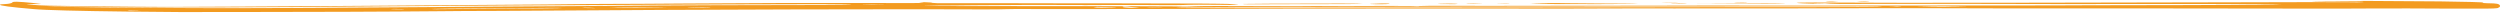 <svg width="1344" height="7" viewBox="0 0 1344 7" fill="none" xmlns="http://www.w3.org/2000/svg">
<path d="M834.924 2.168C830.387 2.091 827.146 2.075 825.201 2.065C823.257 2.055 822.609 1.998 822.609 1.998C822.609 1.945 824.554 1.901 827.795 1.811C832.334 1.62 836.223 1.64 837.519 1.646C838.167 1.65 840.112 1.713 842.704 1.726C846.593 1.8 852.427 1.83 858.909 1.863C867.984 1.856 874.465 1.889 877.706 1.959C879.651 1.969 880.299 1.972 880.298 2.025C880.298 2.079 879.002 2.072 877.057 2.116C869.278 2.236 850.48 2.247 834.924 2.168ZM740.286 2.272C737.694 2.206 736.397 2.199 736.397 2.146C736.398 2.092 737.046 2.042 738.991 1.999C741.584 1.905 743.529 1.808 744.826 1.868C746.77 1.878 747.418 1.935 746.769 2.092C746.768 2.199 744.175 2.292 740.286 2.272ZM792.143 2.163C789.55 2.15 788.254 2.09 788.254 2.036C788.254 2.036 788.254 1.983 788.902 1.986C790.199 1.939 791.495 1.946 792.144 1.949C793.44 2.009 794.736 2.016 796.032 2.076C796.68 2.079 796.68 2.133 796.68 2.133C796.68 2.186 794.735 2.176 792.143 2.163ZM807.7 2.082C805.755 2.072 804.459 2.012 804.459 2.012C804.459 1.959 805.108 1.962 805.756 1.965C807.052 1.972 808.349 1.925 808.997 1.982C810.293 1.989 810.941 1.992 810.941 2.045C811.589 2.049 811.589 2.049 811.589 2.102C811.589 2.156 810.94 2.152 809.644 2.146C808.996 2.142 808.348 2.086 807.7 2.082ZM778.53 2.201C775.289 2.184 772.697 2.171 772.697 2.117C772.697 2.064 775.29 1.97 778.532 1.933C779.18 1.937 779.828 1.94 780.476 1.943C782.421 1.953 783.716 2.067 783.716 2.12C783.716 2.227 781.123 2.267 778.53 2.201ZM897.154 1.523C894.561 1.51 893.265 1.45 893.265 1.45C893.265 1.45 893.914 1.4 894.562 1.403C895.21 1.407 896.507 1.413 897.803 1.42C899.099 1.426 900.396 1.433 901.044 1.49C901.692 1.493 902.34 1.55 902.34 1.55C902.339 1.603 900.395 1.593 897.154 1.523ZM902.985 2.088C899.744 2.071 897.8 2.008 898.448 1.958C898.448 1.958 898.449 1.904 899.097 1.908C900.394 1.861 901.69 1.867 902.986 1.874C904.282 1.934 904.931 1.937 906.227 1.997C906.875 2.001 906.875 2.054 906.875 2.054C906.874 2.108 905.578 2.155 902.985 2.088ZM984.016 1.005C982.071 0.941 981.423 0.938 981.424 0.885C981.424 0.885 981.424 0.831 982.72 0.784C983.369 0.788 984.017 0.791 985.313 0.798C985.961 0.801 987.257 0.861 987.905 0.918C987.905 0.918 987.905 0.918 987.905 0.971C987.905 0.971 985.96 1.015 984.016 1.005ZM1001.52 0.987C999.573 0.924 998.277 0.864 998.277 0.81C998.277 0.81 998.925 0.814 999.574 0.763C1000.22 0.767 1001.52 0.773 1002.81 0.78C1003.46 0.783 1004.11 0.84 1004.76 0.843C1004.76 0.897 1004.76 0.897 1004.76 0.897C1004.76 1.004 1003.46 0.997 1001.52 0.987ZM935.398 1.558C933.453 1.548 932.157 1.488 932.157 1.435C932.806 1.438 932.806 1.385 934.102 1.391C935.399 1.398 936.047 1.401 937.343 1.408C937.991 1.411 939.288 1.418 939.287 1.471L939.287 1.525C939.287 1.578 937.99 1.625 935.398 1.558ZM953.545 2.132C949.655 2.112 937.988 2.106 928.265 2.003L910.116 1.964L932.155 1.863C943.175 1.812 952.25 1.858 956.787 1.935C958.731 1.945 960.028 1.952 960.027 2.005C960.027 2.058 958.082 2.102 953.545 2.132ZM18.178 4.892C5.867 3.867 -0.61 2.978 0.04 2.501C0.041 2.34 1.338 2.24 3.283 2.143C4.58 2.096 5.878 1.782 6.528 1.464C6.529 1.09 7.178 0.933 9.123 0.943C11.067 1.007 13.659 1.18 17.546 1.574C20.137 1.908 22.081 2.079 22.081 2.132C21.432 2.236 20.136 2.229 18.192 2.166C15.599 2.152 14.303 2.146 14.302 2.199C14.302 2.253 15.598 2.42 17.541 2.59C21.428 2.984 26.613 3.118 49.947 3.397C66.151 3.587 83.652 3.676 90.134 3.709C129.026 3.641 237.928 2.86 293.675 2.397C308.585 2.206 324.791 2.075 329.328 2.098C334.513 2.124 351.367 1.996 368.869 1.872C405.818 1.633 436.932 1.525 461.563 1.597C486.194 1.723 496.566 1.669 496.567 1.509C496.567 1.509 495.919 1.452 495.271 1.395C494.623 1.338 493.975 1.281 493.975 1.228C493.976 1.175 494.624 1.178 497.216 1.191C499.809 1.258 501.105 1.371 501.104 1.532C501.104 1.585 502.4 1.645 503.696 1.705C504.344 1.709 504.992 1.712 505.64 1.715C507.585 1.672 522.494 1.694 538.05 1.72C581.48 1.782 584.072 1.849 593.147 1.788C597.685 1.758 614.538 1.79 630.742 1.873C642.41 1.879 649.54 1.916 654.077 1.992C659.91 2.022 661.855 2.139 663.798 2.363C665.094 2.476 665.742 2.533 665.741 2.587C665.741 2.694 662.5 2.677 655.37 2.587C647.592 2.494 639.814 2.508 637.869 2.605C636.572 2.758 630.089 2.779 624.256 2.749C618.422 2.666 607.403 2.663 598.976 2.673C591.846 2.744 585.364 2.764 582.771 2.751C582.123 2.748 582.123 2.694 581.475 2.691C581.475 2.691 580.827 2.687 580.178 2.684C570.456 2.581 534.156 2.663 523.784 2.824C517.302 2.898 508.875 3.015 504.337 2.992C499.8 3.076 497.207 3.116 497.206 3.169C497.206 3.169 497.206 3.169 497.206 3.223C497.854 3.226 497.854 3.226 497.854 3.226C502.392 3.249 530.912 3.288 564.619 3.3C595.732 3.298 623.605 3.334 632.031 3.43C633.327 3.49 633.975 3.494 634.623 3.497C635.271 3.5 635.271 3.554 635.919 3.557C637.864 3.567 640.457 3.527 642.402 3.376C644.347 3.279 650.182 3.202 656.015 3.232C661.201 3.205 670.924 3.255 678.054 3.291C685.184 3.274 694.259 3.267 698.796 3.29C703.982 3.263 707.223 3.226 707.223 3.226C707.223 3.226 711.76 3.249 717.594 3.279C722.78 3.252 734.447 3.258 742.874 3.195C748.708 3.171 754.542 3.201 757.783 3.217C759.079 3.277 759.727 3.281 760.375 3.284C761.023 3.341 761.023 3.341 761.671 3.344C762.319 3.347 762.968 3.351 762.968 3.244C763.617 3.14 771.396 3.073 779.822 3.116C788.248 3.159 810.935 3.168 829.733 3.104C847.883 3.036 867.977 3.085 873.811 3.061C878.997 3.035 886.127 3.017 890.665 3.041C894.554 3.007 907.518 3.02 919.834 2.976C945.113 3.051 958.077 3.011 1013.82 2.975C1033.92 2.971 1063.09 2.959 1078.64 2.932C1094.2 2.958 1113.65 2.897 1122.72 2.836C1130.5 2.822 1155.13 2.734 1176.52 2.737C1205.69 2.672 1225.79 2.507 1226.44 2.35C1226.44 2.35 1225.14 2.344 1223.2 2.28C1221.9 2.273 1218.66 2.257 1214.77 2.237C1206.99 2.251 1196.62 2.198 1190.79 2.168C1185.6 2.142 1169.4 2.112 1154.49 2.143C1139.58 2.174 1119.48 2.178 1110.41 2.185C1078 2.073 1011.88 2.003 998.919 2.097C994.381 2.127 991.14 2.164 988.548 2.097C986.603 2.087 984.659 2.024 984.011 1.967C982.715 1.8 980.123 1.68 978.179 1.67C977.53 1.667 977.53 1.667 976.882 1.663C975.586 1.603 974.938 1.653 974.938 1.653C974.937 1.707 975.585 1.764 978.178 1.884C980.122 1.947 980.77 2.004 980.769 2.057C980.769 2.057 980.121 2.054 978.825 2.048C977.528 2.041 976.232 2.034 974.936 1.974C971.047 1.901 966.511 1.717 965.863 1.554C966.513 1.29 975.588 1.283 1012.53 1.471C1020.31 1.511 1035.22 1.534 1044.94 1.476C1054.67 1.526 1086.43 1.475 1114.95 1.406C1144.12 1.342 1181.72 1.32 1199.22 1.249C1237.46 1.123 1256.91 1.116 1263.39 1.202C1264.69 1.209 1265.33 1.212 1265.98 1.216C1265.98 1.269 1266.63 1.272 1266.63 1.272C1267.93 1.279 1269.22 1.232 1270.52 1.132L1270.52 1.078C1270.52 0.971 1269.87 0.968 1266.63 0.898C1264.69 0.888 1260.8 0.868 1255.61 0.842C1251.08 0.819 1247.83 0.802 1245.24 0.789C1243.3 0.779 1242.65 0.722 1242.65 0.722C1242.65 0.615 1254.97 0.518 1273.76 0.507C1287.38 0.576 1300.99 0.646 1312.01 0.756C1325.62 0.932 1335.34 1.196 1335.34 1.409C1334.69 1.406 1334.69 1.406 1334.69 1.406C1334.69 1.46 1334.69 1.46 1334.69 1.513C1334.69 1.62 1335.34 1.677 1337.28 1.74C1339.87 1.753 1341.82 1.87 1342.47 2.034C1343.76 2.254 1344.4 3.167 1343.75 3.805C1343.1 4.069 1343.1 4.283 1342.45 4.386C1341.16 4.647 1335.32 4.724 1316.52 4.628C1302.91 4.505 1286.06 4.526 1278.28 4.54C1270.5 4.607 1260.13 4.607 1256.24 4.641C1205.68 4.543 1175.22 4.494 1146.05 4.506C1127.25 4.57 1092.9 4.501 1071.5 4.499C1050.11 4.39 1022.89 4.411 1010.57 4.402C980.109 4.513 937.327 4.562 900.38 4.534C882.23 4.548 862.136 4.499 856.302 4.576C849.82 4.65 828.429 4.647 807.687 4.595C787.593 4.546 764.258 4.587 755.831 4.597C747.404 4.608 720.828 4.632 697.493 4.62C674.806 4.665 637.209 4.793 615.818 4.844C593.78 4.839 568.5 4.87 559.425 4.877C549.702 4.774 541.275 4.838 539.979 4.938C538.681 5.092 525.069 5.076 492.66 4.964C475.159 4.928 381.168 5.143 355.888 5.334C324.773 5.55 297.548 5.678 269.026 5.853C256.71 5.843 241.153 5.978 234.022 6.048C226.244 6.115 205.5 6.277 186.054 6.338C167.904 6.406 141.328 6.43 126.419 6.461C106.972 6.575 85.582 6.466 67.434 6.213C43.452 5.93 24.009 5.457 18.178 4.892ZM1037.16 3.468L1030.02 3.592L1037.15 3.682C1040.4 3.752 1046.88 3.732 1050.77 3.698L1057.9 3.628L1051.42 3.488C1046.88 3.358 1041.05 3.381 1037.16 3.468ZM1017.06 3.579C1015.76 3.573 1015.12 3.623 1015.12 3.623C1015.12 3.623 1016.41 3.683 1018.36 3.693C1019 3.696 1019 3.696 1019.65 3.753C1021.6 3.763 1022.25 3.713 1022.25 3.659C1021.6 3.603 1020.95 3.546 1020.3 3.543C1019.01 3.536 1017.71 3.529 1017.06 3.579ZM661.198 3.74C645.641 3.767 632.028 3.911 632.028 4.018C632.028 4.018 632.676 4.075 634.62 4.085C637.213 4.098 641.102 4.118 644.991 4.085C652.77 4.071 667.03 4.037 678.698 4.096C689.717 4.046 724.72 4.064 757.779 4.019C790.189 3.971 835.563 3.935 856.954 3.938C878.344 3.887 908.162 3.879 921.774 3.841C936.034 3.861 961.962 3.833 979.464 3.815C996.965 3.798 1011.23 3.71 1011.88 3.553C1011.88 3.499 1010.58 3.493 1008.63 3.429C1007.34 3.423 1004.75 3.41 1002.8 3.453C997.615 3.48 986.596 3.477 977.521 3.484C969.094 3.495 941.87 3.463 917.238 3.497C891.31 3.525 853.715 3.547 831.676 3.541C788.246 3.587 726.667 3.646 703.98 3.691C696.201 3.705 677.403 3.769 661.198 3.74ZM617.12 3.889C616.472 3.885 616.472 3.885 616.471 3.939C616.471 3.939 617.767 3.999 620.36 4.012C622.953 4.079 624.897 4.035 624.897 4.035C624.898 3.982 624.898 3.982 624.249 3.979C623.602 3.922 622.305 3.915 621.009 3.909C619.713 3.848 618.416 3.895 617.12 3.889ZM608.046 3.735C606.75 3.568 605.454 3.508 604.806 3.505C604.158 3.502 603.509 3.552 603.508 3.712C603.507 3.926 605.451 4.096 607.395 4.16C609.34 4.17 611.933 4.183 612.581 4.079C612.582 4.026 609.99 3.852 608.046 3.735ZM593.785 3.769C590.545 3.699 587.952 3.74 587.951 3.847C587.951 3.847 587.951 3.9 588.599 3.903C588.598 4.01 589.894 4.07 591.839 4.08C593.135 4.087 593.784 4.09 595.08 4.043C598.969 4.01 600.266 3.963 600.266 3.91C600.267 3.856 598.322 3.793 593.785 3.769ZM464.153 2.252C463.504 2.302 463.504 2.302 463.504 2.302C463.504 2.355 465.449 2.365 469.337 2.439C473.227 2.459 475.171 2.469 475.171 2.469C475.171 2.415 475.171 2.415 473.875 2.408C472.579 2.348 471.283 2.288 469.338 2.278C467.394 2.268 466.097 2.262 464.153 2.252ZM71.326 5.591C73.271 5.655 75.216 5.611 75.216 5.558C75.216 5.558 75.216 5.558 74.568 5.554C74.568 5.501 73.272 5.441 71.975 5.434C71.327 5.431 70.679 5.428 69.383 5.421C68.734 5.471 68.734 5.471 68.734 5.525C68.086 5.575 69.382 5.581 71.326 5.591ZM213.285 4.98C215.878 5.047 217.175 5 217.175 4.946L217.175 4.893C216.527 4.836 215.879 4.833 214.583 4.826C213.934 4.823 212.638 4.816 211.342 4.81C210.694 4.806 210.045 4.857 210.045 4.857C210.045 4.91 211.341 4.97 213.285 4.98ZM258.661 4.731C289.775 4.569 302.092 4.418 302.092 4.311C302.093 4.257 301.444 4.254 300.796 4.251C298.852 4.187 295.611 4.224 291.721 4.258C286.535 4.338 270.978 4.473 256.717 4.507C243.753 4.601 232.733 4.705 232.084 4.809C232.084 4.862 232.732 4.919 234.028 4.926C234.676 4.982 234.676 4.929 235.324 4.932C237.269 4.942 248.289 4.838 258.661 4.731ZM315.704 4.327C318.297 4.394 320.242 4.35 320.242 4.35C320.242 4.297 320.242 4.297 319.594 4.293C318.946 4.237 318.298 4.18 317.002 4.173C315.705 4.167 315.057 4.163 314.409 4.16C313.112 4.207 313.112 4.207 313.112 4.26C313.112 4.314 313.76 4.317 315.704 4.327ZM344.226 4.205C352.005 4.138 359.135 4.068 359.135 4.014C359.135 4.014 359.135 4.014 358.487 4.011C358.487 4.011 358.487 4.011 357.839 4.008C355.247 3.941 349.413 3.965 341.634 3.978C333.855 4.046 327.373 4.173 327.373 4.226C327.373 4.226 327.373 4.226 328.021 4.23C330.613 4.296 337.095 4.276 344.226 4.205ZM370.155 4.071C374.692 4.147 381.822 4.023 381.823 3.916C381.823 3.863 381.823 3.863 381.823 3.863C381.823 3.863 381.823 3.809 381.175 3.806C379.879 3.799 376.638 3.836 374.045 3.877C371.451 3.97 369.507 4.014 369.507 4.014C369.506 4.067 370.155 4.071 370.155 4.071ZM49.946 3.718C43.464 3.578 38.279 3.551 34.39 3.478C27.908 3.391 24.667 3.375 24.667 3.428C24.667 3.428 25.963 3.488 28.556 3.555C33.092 3.685 41.518 3.835 52.537 3.945C78.464 4.238 115.41 4.48 133.56 4.359C145.228 4.365 162.73 4.241 173.749 4.19C183.473 4.133 199.678 4.055 210.698 3.951C220.421 3.84 245.702 3.702 267.742 3.547C288.485 3.439 315.71 3.258 328.026 3.16C355.252 2.872 416.184 2.648 436.278 2.698C453.131 2.677 457.669 2.646 457.67 2.433C457.67 2.433 456.374 2.373 454.429 2.363C451.188 2.346 446.651 2.269 441.466 2.243C425.909 2.217 359.792 2.467 323.491 2.709C312.471 2.76 290.432 2.915 274.875 2.942C259.318 3.023 230.796 3.252 211.997 3.37C128.376 4.065 91.428 4.197 55.131 3.744C53.186 3.734 51.242 3.724 49.946 3.718ZM673.521 2.306C672.873 2.302 671.577 2.296 670.928 2.292C668.984 2.282 668.336 2.226 668.336 2.172C668.336 2.172 668.336 2.172 668.337 2.119C670.282 2.022 686.487 1.944 720.842 1.906C724.731 1.926 727.972 1.942 729.917 1.952C731.861 1.962 732.509 2.019 732.509 2.019C732.509 2.072 729.916 2.113 724.73 2.193C720.841 2.173 709.173 2.22 698.801 2.221C689.078 2.225 677.411 2.272 673.521 2.306Z" fill="#F39B20"/>
</svg>
